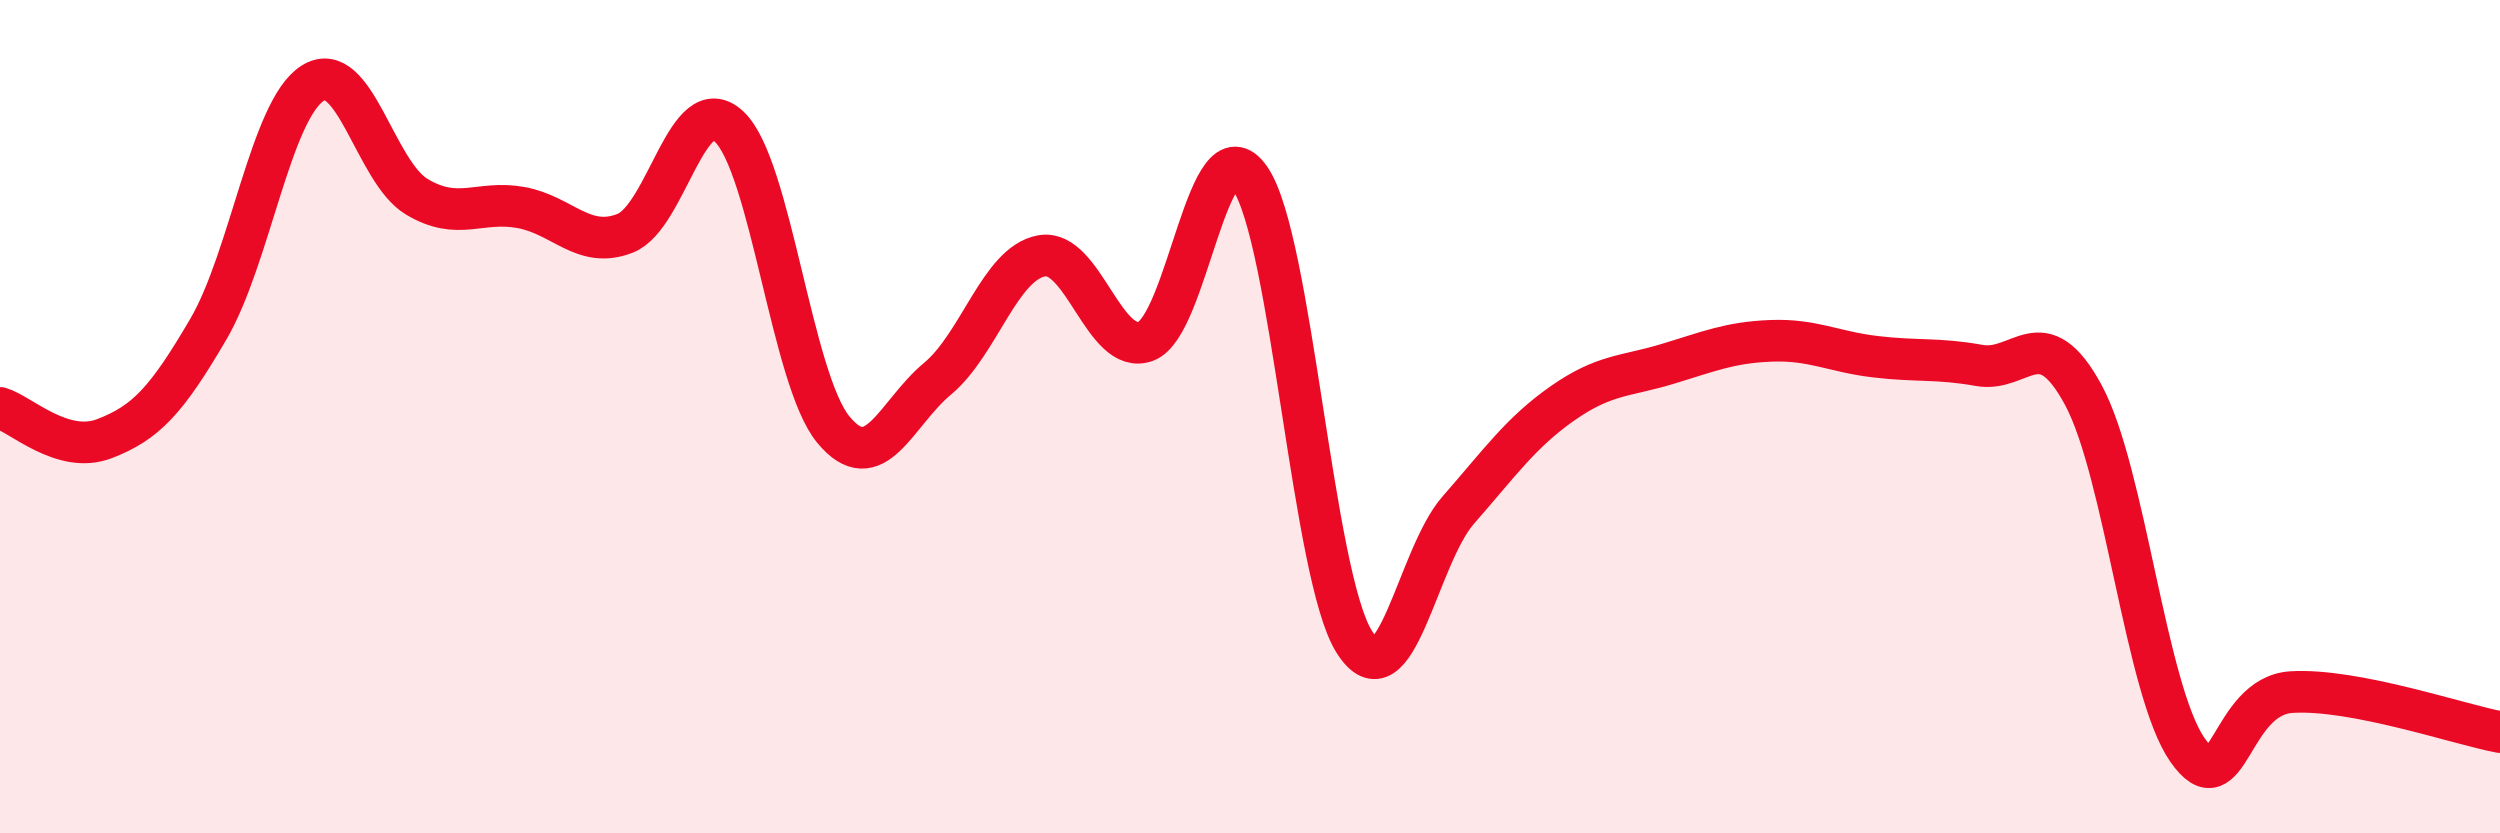 
    <svg width="60" height="20" viewBox="0 0 60 20" xmlns="http://www.w3.org/2000/svg">
      <path
        d="M 0,9.79 C 0.5,9.94 1.5,10.91 2.5,10.53 C 3.5,10.15 4,9.61 5,7.9 C 6,6.19 6.5,2.64 7.5,2 C 8.5,1.36 9,4.12 10,4.72 C 11,5.32 11.5,4.8 12.5,4.98 C 13.5,5.16 14,5.99 15,5.6 C 16,5.21 16.5,2.1 17.5,3.04 C 18.5,3.98 19,9.1 20,10.31 C 21,11.52 21.5,9.92 22.5,9.09 C 23.5,8.26 24,6.32 25,6.14 C 26,5.96 26.5,8.56 27.5,8.19 C 28.5,7.82 29,2.84 30,4.28 C 31,5.72 31.5,13.81 32.5,15.4 C 33.5,16.99 34,13.38 35,12.24 C 36,11.1 36.5,10.38 37.5,9.68 C 38.5,8.98 39,9.04 40,8.74 C 41,8.44 41.5,8.22 42.5,8.18 C 43.5,8.14 44,8.44 45,8.56 C 46,8.68 46.5,8.59 47.5,8.77 C 48.5,8.95 49,7.63 50,9.48 C 51,11.33 51.5,16.57 52.5,18 C 53.5,19.43 53.5,16.7 55,16.61 C 56.5,16.52 59,17.38 60,17.57L60 20L0 20Z"
        fill="#EB0A25"
        opacity="0.1"
        stroke-linecap="round"
        stroke-linejoin="round"
      />
      <path
        d="M 0,9.79 C 0.5,9.94 1.5,10.91 2.5,10.53 C 3.5,10.15 4,9.61 5,7.9 C 6,6.19 6.5,2.64 7.5,2 C 8.5,1.36 9,4.12 10,4.72 C 11,5.32 11.5,4.8 12.5,4.98 C 13.5,5.16 14,5.99 15,5.6 C 16,5.21 16.5,2.1 17.5,3.04 C 18.5,3.98 19,9.1 20,10.31 C 21,11.52 21.5,9.92 22.5,9.09 C 23.5,8.26 24,6.32 25,6.14 C 26,5.96 26.5,8.56 27.5,8.19 C 28.5,7.82 29,2.84 30,4.28 C 31,5.72 31.5,13.81 32.5,15.4 C 33.5,16.99 34,13.38 35,12.24 C 36,11.1 36.5,10.38 37.5,9.68 C 38.5,8.98 39,9.04 40,8.74 C 41,8.44 41.5,8.22 42.5,8.18 C 43.5,8.14 44,8.44 45,8.56 C 46,8.68 46.5,8.59 47.5,8.77 C 48.5,8.95 49,7.63 50,9.48 C 51,11.33 51.5,16.57 52.5,18 C 53.5,19.43 53.5,16.7 55,16.61 C 56.5,16.52 59,17.38 60,17.57"
        stroke="#EB0A25"
        stroke-width="1"
        fill="none"
        stroke-linecap="round"
        stroke-linejoin="round"
      />
    </svg>
  